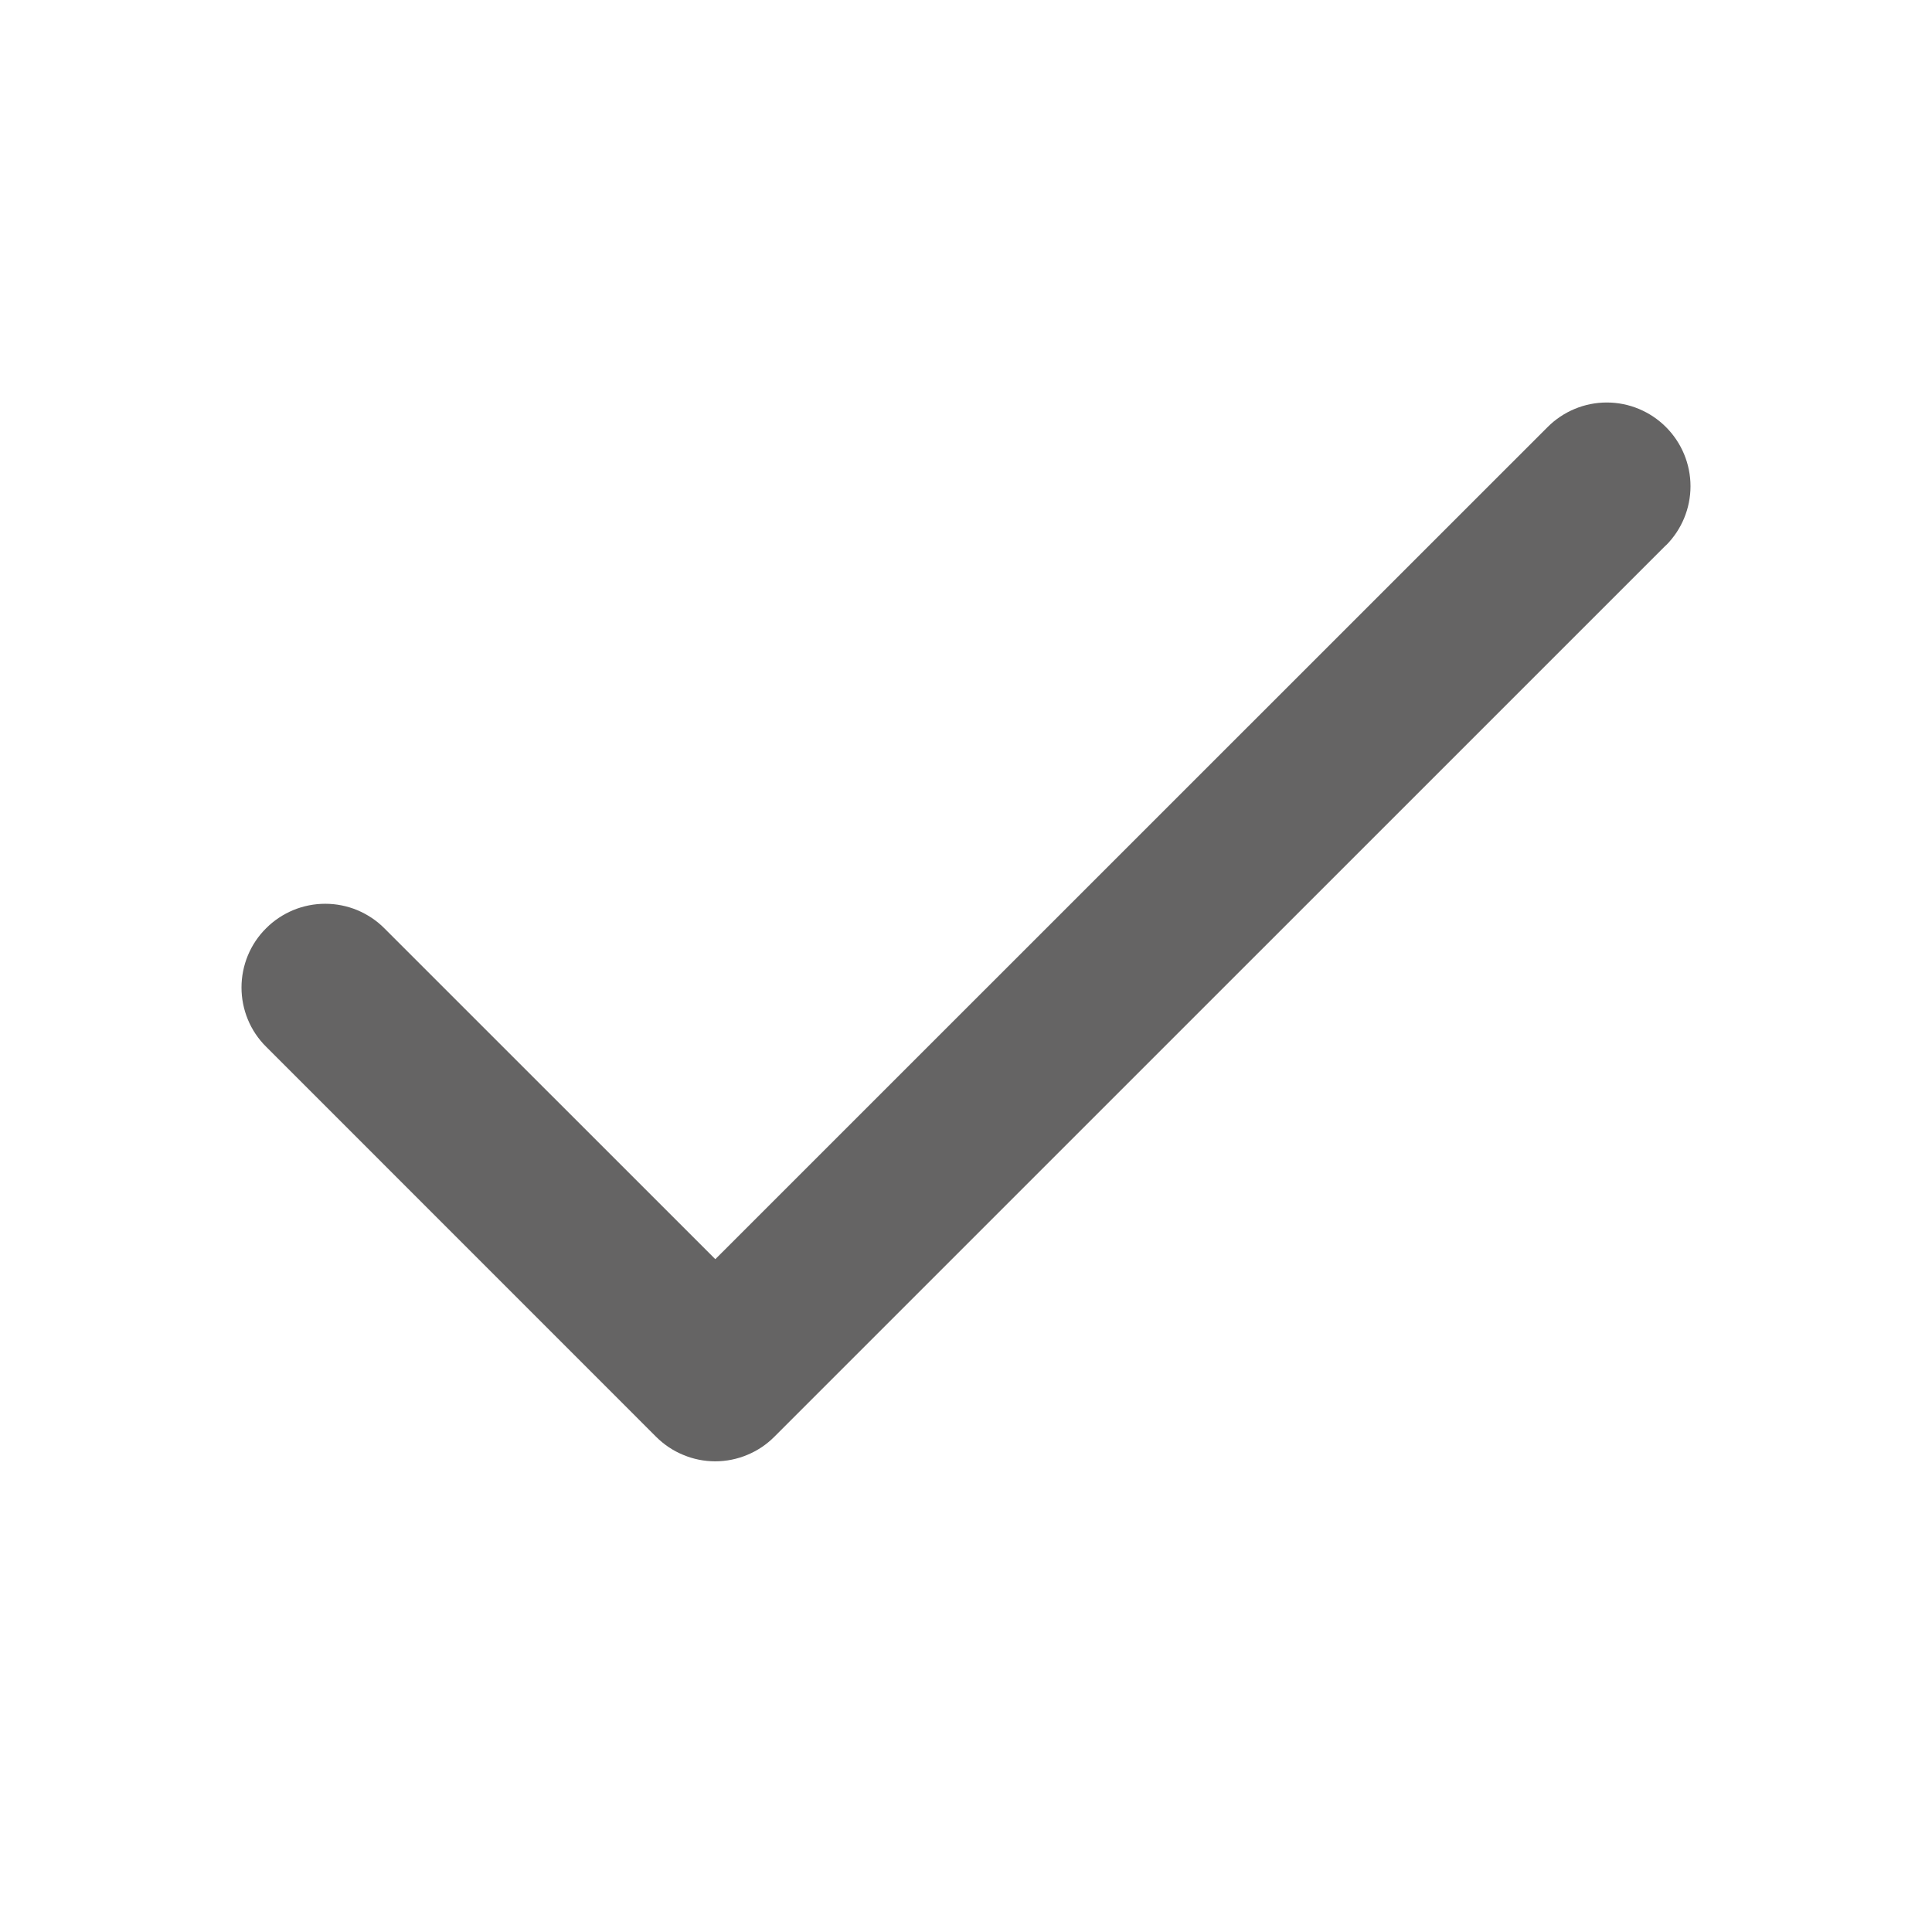 <svg width="24" height="24" viewBox="0 0 24 24" fill="none" xmlns="http://www.w3.org/2000/svg">
<g id="icon/check-list">
<path id="Vector" d="M20.694 6.774L9.62 17.847C9.524 17.944 9.409 18.021 9.283 18.073C9.157 18.126 9.021 18.153 8.885 18.153C8.748 18.153 8.613 18.126 8.487 18.073C8.36 18.021 8.246 17.944 8.149 17.847L3.305 13.002C3.208 12.906 3.131 12.791 3.079 12.665C3.027 12.539 3 12.404 3 12.267C3 12.131 3.027 11.995 3.079 11.869C3.131 11.743 3.208 11.628 3.305 11.532C3.401 11.435 3.516 11.359 3.642 11.306C3.768 11.254 3.903 11.227 4.04 11.227C4.177 11.227 4.312 11.254 4.438 11.306C4.564 11.359 4.679 11.435 4.775 11.532L8.886 15.642L19.225 5.305C19.42 5.11 19.684 5 19.96 5C20.236 5 20.5 5.11 20.695 5.305C20.89 5.5 21 5.764 21 6.04C21 6.316 20.89 6.58 20.695 6.775L20.694 6.774Z" fill="#656464"/>
</g>
</svg>
